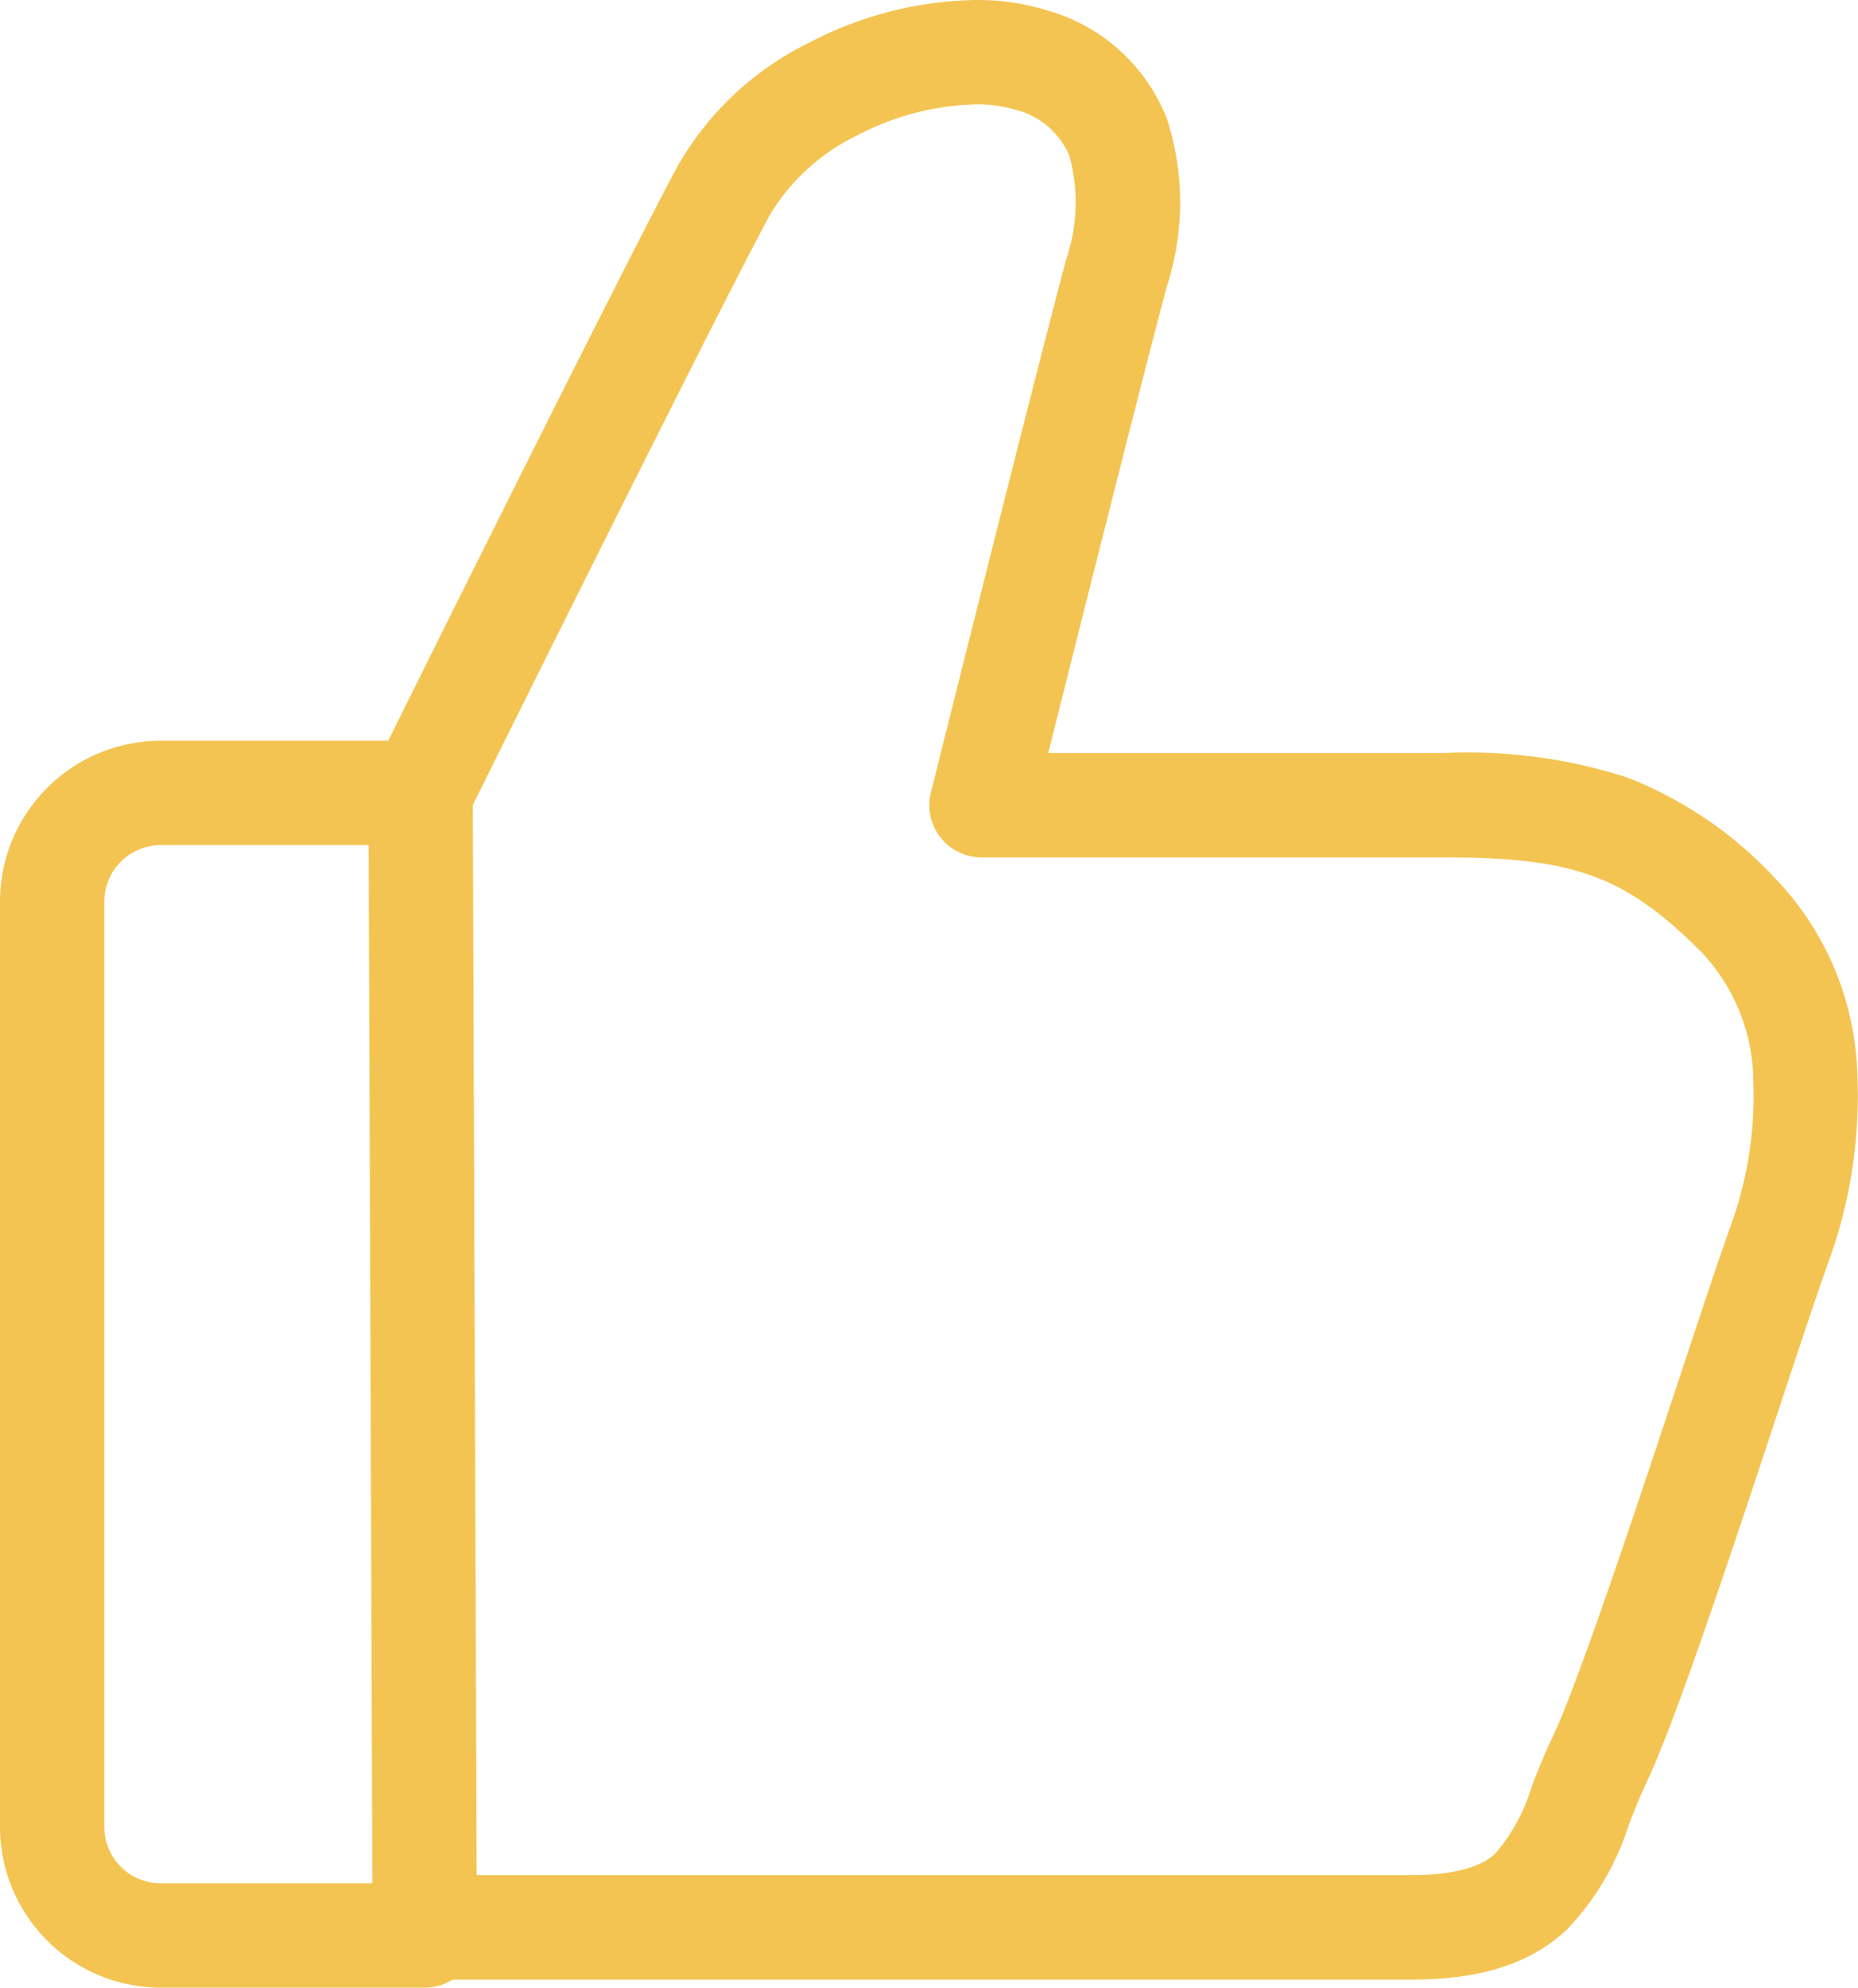 <svg xmlns="http://www.w3.org/2000/svg" width="71.24" height="76.186" viewBox="0 0 71.24 76.186"><g transform="translate(0.222 0.221)"><path d="M39.18,0a8.917,8.917,0,0,1,2.7.389A6.941,6.941,0,0,1,46.5,4.547a10.427,10.427,0,0,1,0,6.43c-.823,3.056-3.362,13.155-4.548,17.886H57.129a19.88,19.88,0,0,1,7.04.944,15.373,15.373,0,0,1,5.675,3.88,11.316,11.316,0,0,1,3.134,7.589,18.511,18.511,0,0,1-1.1,7.066c-.4,1.1-1.107,3.236-1.926,5.71C68.2,59.359,66.011,65.962,64.9,68.3c-.252.529-.47,1.082-.68,1.617a10.278,10.278,0,0,1-2.384,4.045c-1.4,1.306-3.3,1.915-5.962,1.915H18.044a2,2,0,0,1-2-1.993L15.887,30.4a2,2,0,0,1,.208-.9c.385-.777,9.458-19.07,11.647-23.134a11.749,11.749,0,0,1,5.065-4.741A14.206,14.206,0,0,1,39.18,0ZM55.873,71.872c2.331,0,3.014-.635,3.238-.844A7.127,7.127,0,0,0,60.5,68.446c.236-.6.479-1.216.791-1.87,1-2.109,3.238-8.855,4.868-13.781.829-2.5,1.545-4.667,1.964-5.821a14.508,14.508,0,0,0,.864-5.492,7.3,7.3,0,0,0-1.968-4.967c-2.935-2.936-4.875-3.652-9.887-3.652H39.392a2,2,0,0,1-1.94-2.485c.167-.667,4.1-16.389,5.189-20.441a6.738,6.738,0,0,0,.12-3.969A3.034,3.034,0,0,0,40.669,4.2,5.023,5.023,0,0,0,39.18,4a10.288,10.288,0,0,0-4.537,1.182,7.907,7.907,0,0,0-3.38,3.083c-1.976,3.669-9.973,19.766-11.375,22.592l.148,41.015Z" transform="translate(-1.982 -0.221)" fill="#f4c452"/><path d="M16.284,79.723H6.162A6.169,6.169,0,0,1,0,73.561V38.091a6.169,6.169,0,0,1,6.162-6.162h9.965a2,2,0,0,1,0,4H6.162A2.165,2.165,0,0,0,4,38.091V73.561a2.165,2.165,0,0,0,2.162,2.162H16.284a2,2,0,0,1,0,4Z" transform="translate(-0.222 -3.758)" fill="#f4c452"/></g></svg>